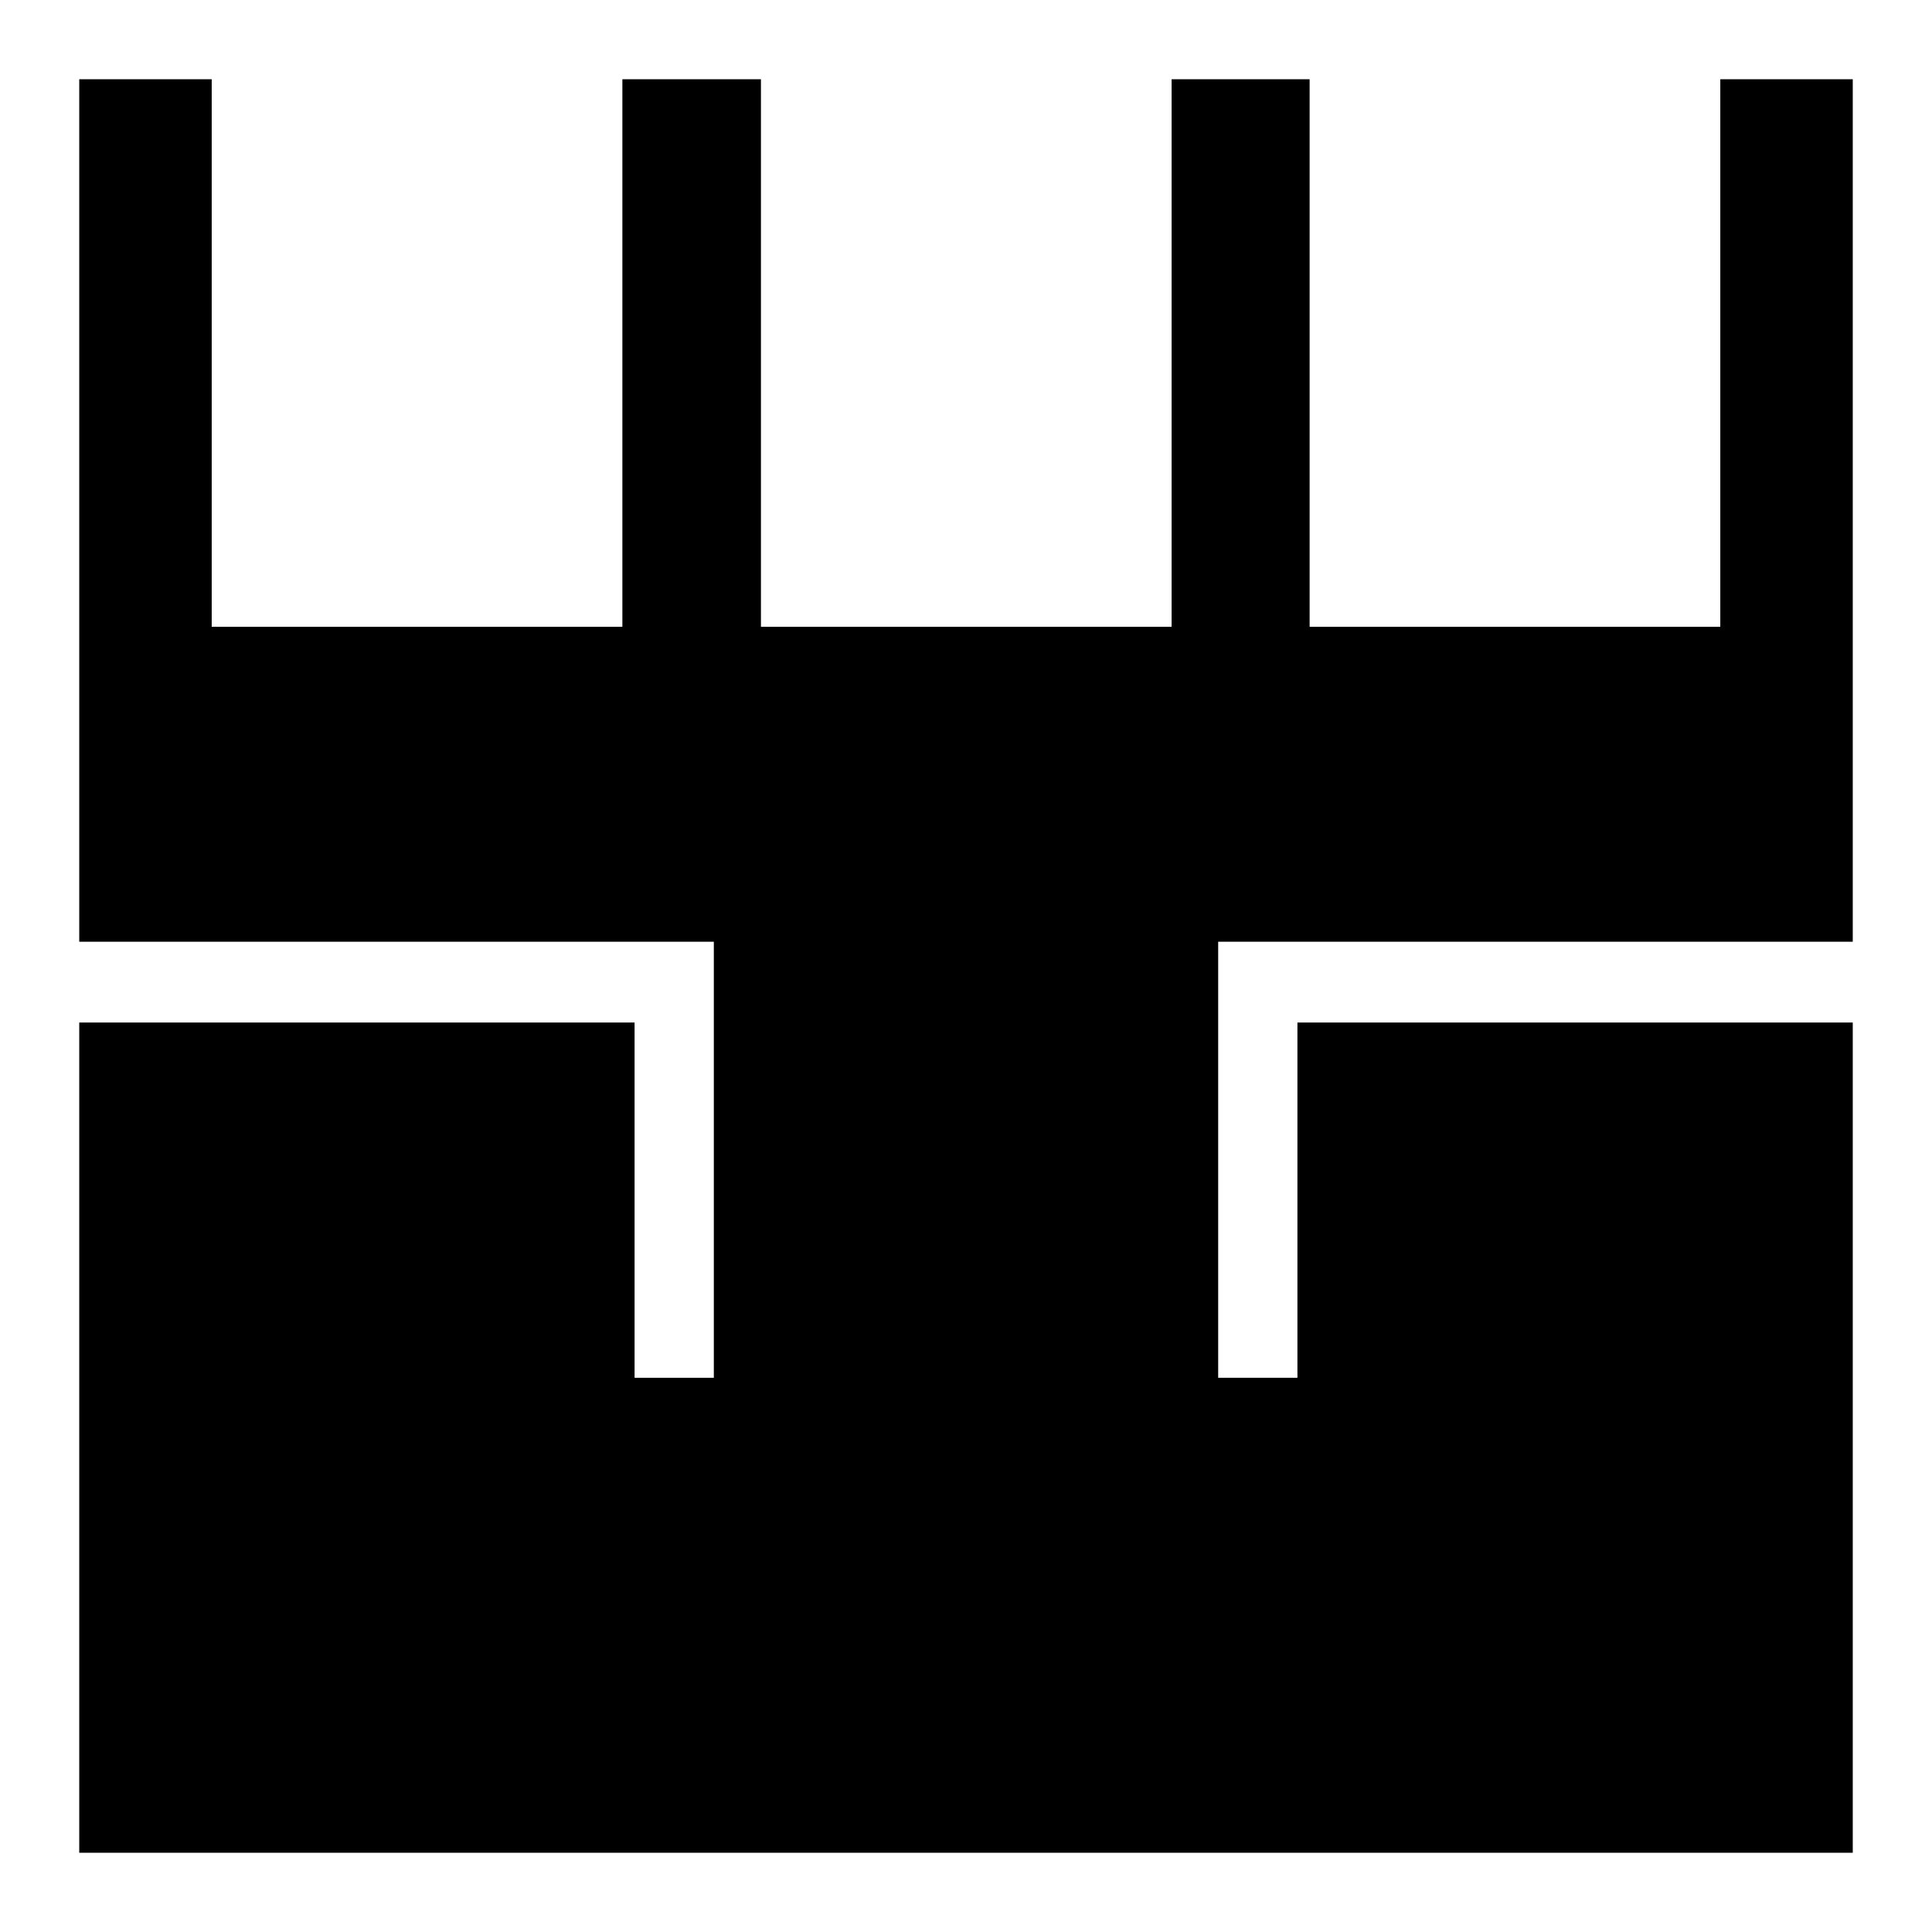 <?xml version="1.0" encoding="utf-8"?>
<!-- Generator: www.svgicons.com -->
<svg xmlns="http://www.w3.org/2000/svg" width="800" height="800" viewBox="0 0 512 512">
<path fill="currentColor" d="M21 21v228.569h168.172v115.56h-21.003V270.98H21V491h470V270.98H343.831v94.147h-21.003v-115.56H491V21h-35.103v145.113H347.063V21H310.49v145.113H201.656V21h-36.719v145.113H56.104V21z"/>
</svg>